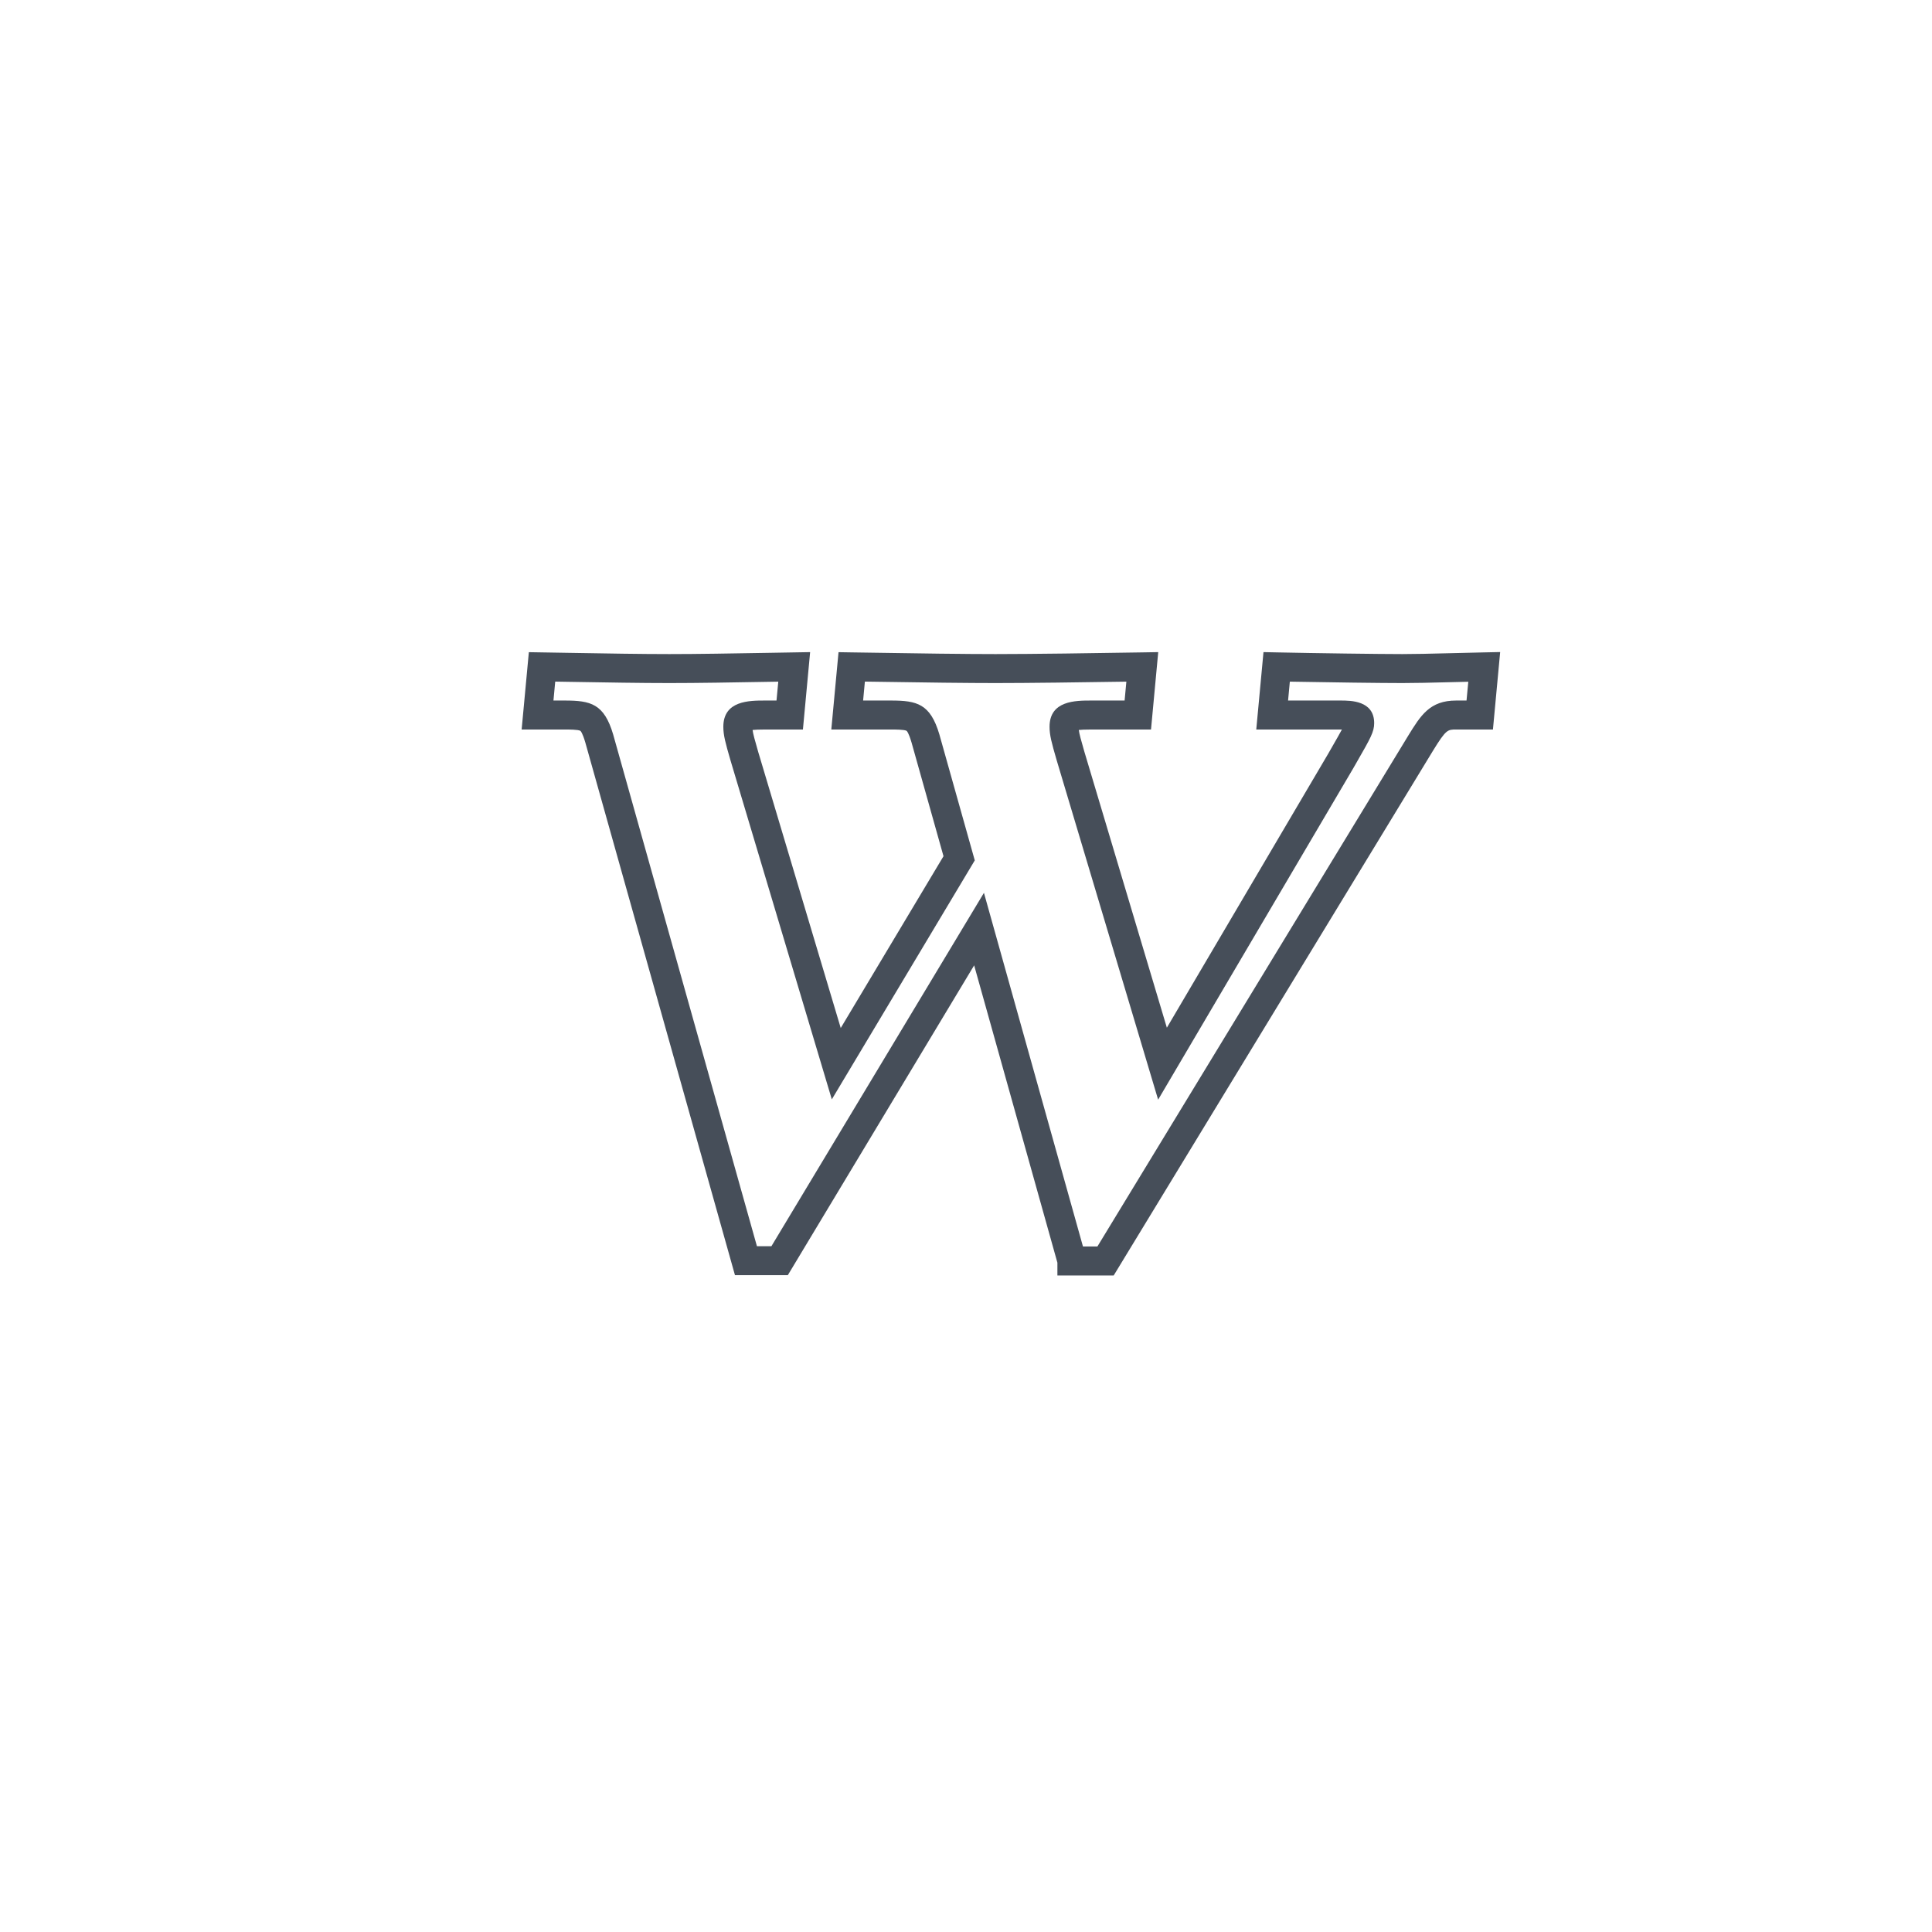 <?xml version="1.0" encoding="UTF-8"?>
<svg width="400px" height="400px" viewBox="0 0 400 400" version="1.1" xmlns="http://www.w3.org/2000/svg" xmlns:xlink="http://www.w3.org/1999/xlink">
    <title>Wordpress</title>
    <g id="Wordpress" stroke="none" stroke-width="1" fill="none" fill-rule="evenodd">
        <g id="Group-3" transform="translate(108, 135)" fill="#464E59">
            <path d="M116.216,123.072 L119.206,123.072 L183.548,17.329 C186.153,13.091 188.03,10.037 193.486,10.037 L195.63,10.037 L195.993,6.148 C194.586,6.181 193.292,6.214 192.091,6.244 C188.018,6.346 185.074,6.42 182.335,6.42 C178.073,6.42 167.285,6.281 159.047,6.127 L158.682,10.037 L169.559,10.037 C171.638,10.037 176.508,10.037 176.508,14.717 C176.508,16.515 175.755,17.827 172.952,22.709 L172.162,24.088 L131.778,92.676 L110.76,22.355 C109.718,18.748 109.298,17.225 109.298,15.47 C109.298,10.037 114.702,10.037 117.931,10.037 L124.838,10.037 L125.202,6.127 C116.107,6.272 104.646,6.42 98.128,6.42 C92.677,6.42 83.807,6.321 71.065,6.116 L70.699,10.037 L76.466,10.037 C81.867,10.037 84.617,10.729 86.487,17.053 L93.816,43.133 L64.219,92.614 L43.22,22.355 C42.178,18.748 41.758,17.225 41.758,15.47 C41.758,10.037 47.162,10.037 50.391,10.037 L52.768,10.037 L53.133,6.13 L51.721,6.154 C43.539,6.297 36.474,6.42 30.588,6.42 C24.707,6.42 17.754,6.301 9.704,6.165 L6.951,6.118 L6.586,10.037 L8.926,10.037 C14.327,10.037 17.077,10.729 18.946,17.053 L48.715,123.014 L51.714,123.014 L95.715,49.852 L116.216,123.072 Z M122.579,129.072 L110.924,129.072 L110.924,126.426 L93.688,64.865 L55.107,129.014 L44.168,129.014 L13.181,18.715 C12.574,16.66 12.222,16.352 12.157,16.311 C11.724,16.037 9.763,16.037 8.926,16.037 L0,16.037 L1.493,0.027 L9.806,0.165 C17.829,0.302 24.758,0.42 30.588,0.42 C36.421,0.42 43.463,0.297 51.616,0.155 L59.729,0.015 L58.235,16.037 L50.391,16.037 C49.098,16.037 48.302,16.08 47.813,16.133 C47.932,17.004 48.272,18.224 48.976,20.663 L66.065,77.839 L87.341,42.269 L80.722,18.715 C80.113,16.66 79.762,16.352 79.697,16.311 C79.264,16.037 77.303,16.037 76.466,16.037 L64.113,16.037 L65.608,0.027 L68.386,0.072 C82.593,0.306 92.321,0.42 98.128,0.42 C105.44,0.42 119.031,0.233 128.449,0.072 L131.798,0.015 L130.305,16.037 L117.931,16.037 C116.638,16.037 115.842,16.08 115.353,16.133 C115.472,17.004 115.812,18.224 116.516,20.663 L133.586,77.777 L166.974,21.075 L167.749,19.722 C168.586,18.263 169.324,16.978 169.829,16.038 C169.743,16.037 169.654,16.037 169.559,16.037 L152.096,16.037 L153.591,0.014 L156.381,0.072 C164.592,0.244 177.69,0.42 182.335,0.42 C184.999,0.42 187.911,0.346 191.941,0.245 C194.049,0.193 196.442,0.133 199.229,0.072 L202.593,0 L201.097,16.037 L193.486,16.037 C191.705,16.037 191.385,16.037 188.666,20.46 L122.579,129.072 Z" id="Fill-1"></path>
        </g>
    </g>
</svg>